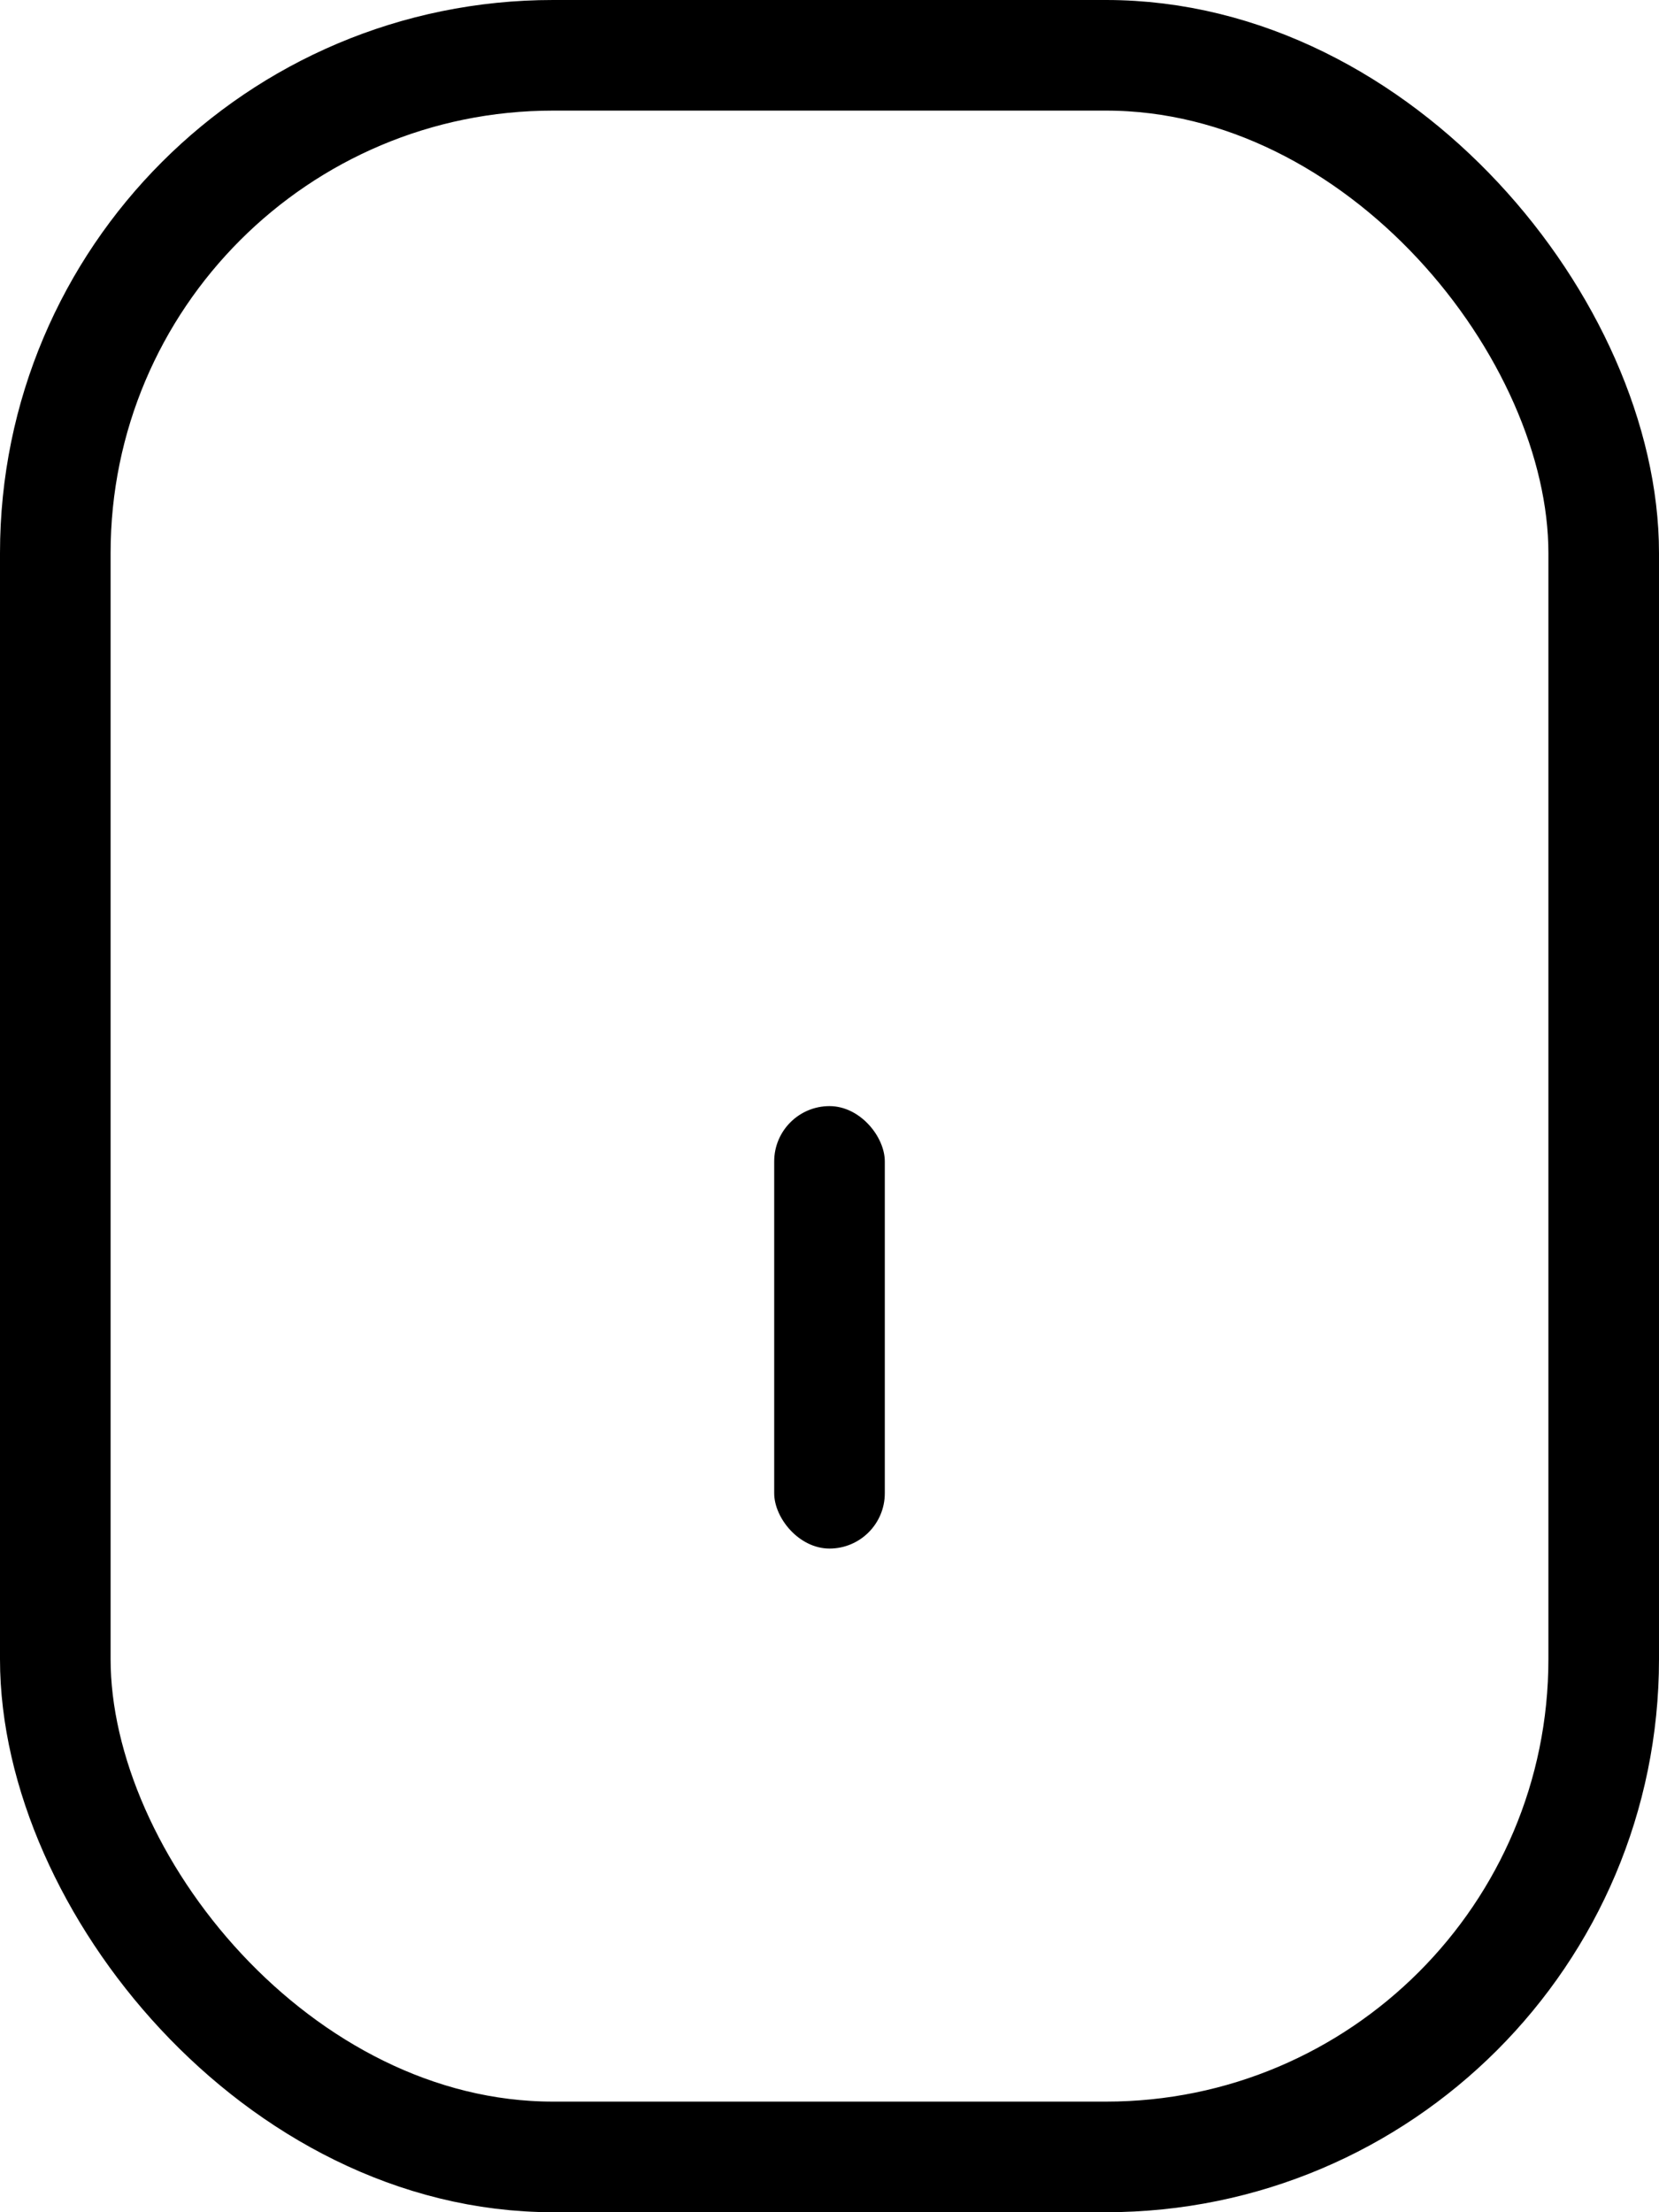 <svg id="Component_9_1" data-name="Component 9 – 1" xmlns="http://www.w3.org/2000/svg" width="30" height="40" viewBox="0 0 30 40">
  <style>
    .cursor {
      animation: slidein 3s infinite;
    }
    @keyframes slidein {
      0% {
        transform: translate(14px, 20px);
      }
      50% {
        transform: translate(14px, 25px);
      }
      100% {
        transform: translate(14px, 20px);
      }
    }
  </style>
  <g id="Rectangle_720" data-name="Rectangle 720" fill="rgba(255,255,255,0)" stroke="#000" stroke-width="2">
    <rect width="30" height="40" rx="10" stroke="none"/>
    <rect x="1" y="1" width="28" height="38" rx="9" fill="none"/>
  </g>
  <rect id="Rectangle_721" class="cursor" data-name="Rectangle 721" width="2" height="8" rx="1" transform="translate(14 20)"/>
</svg>